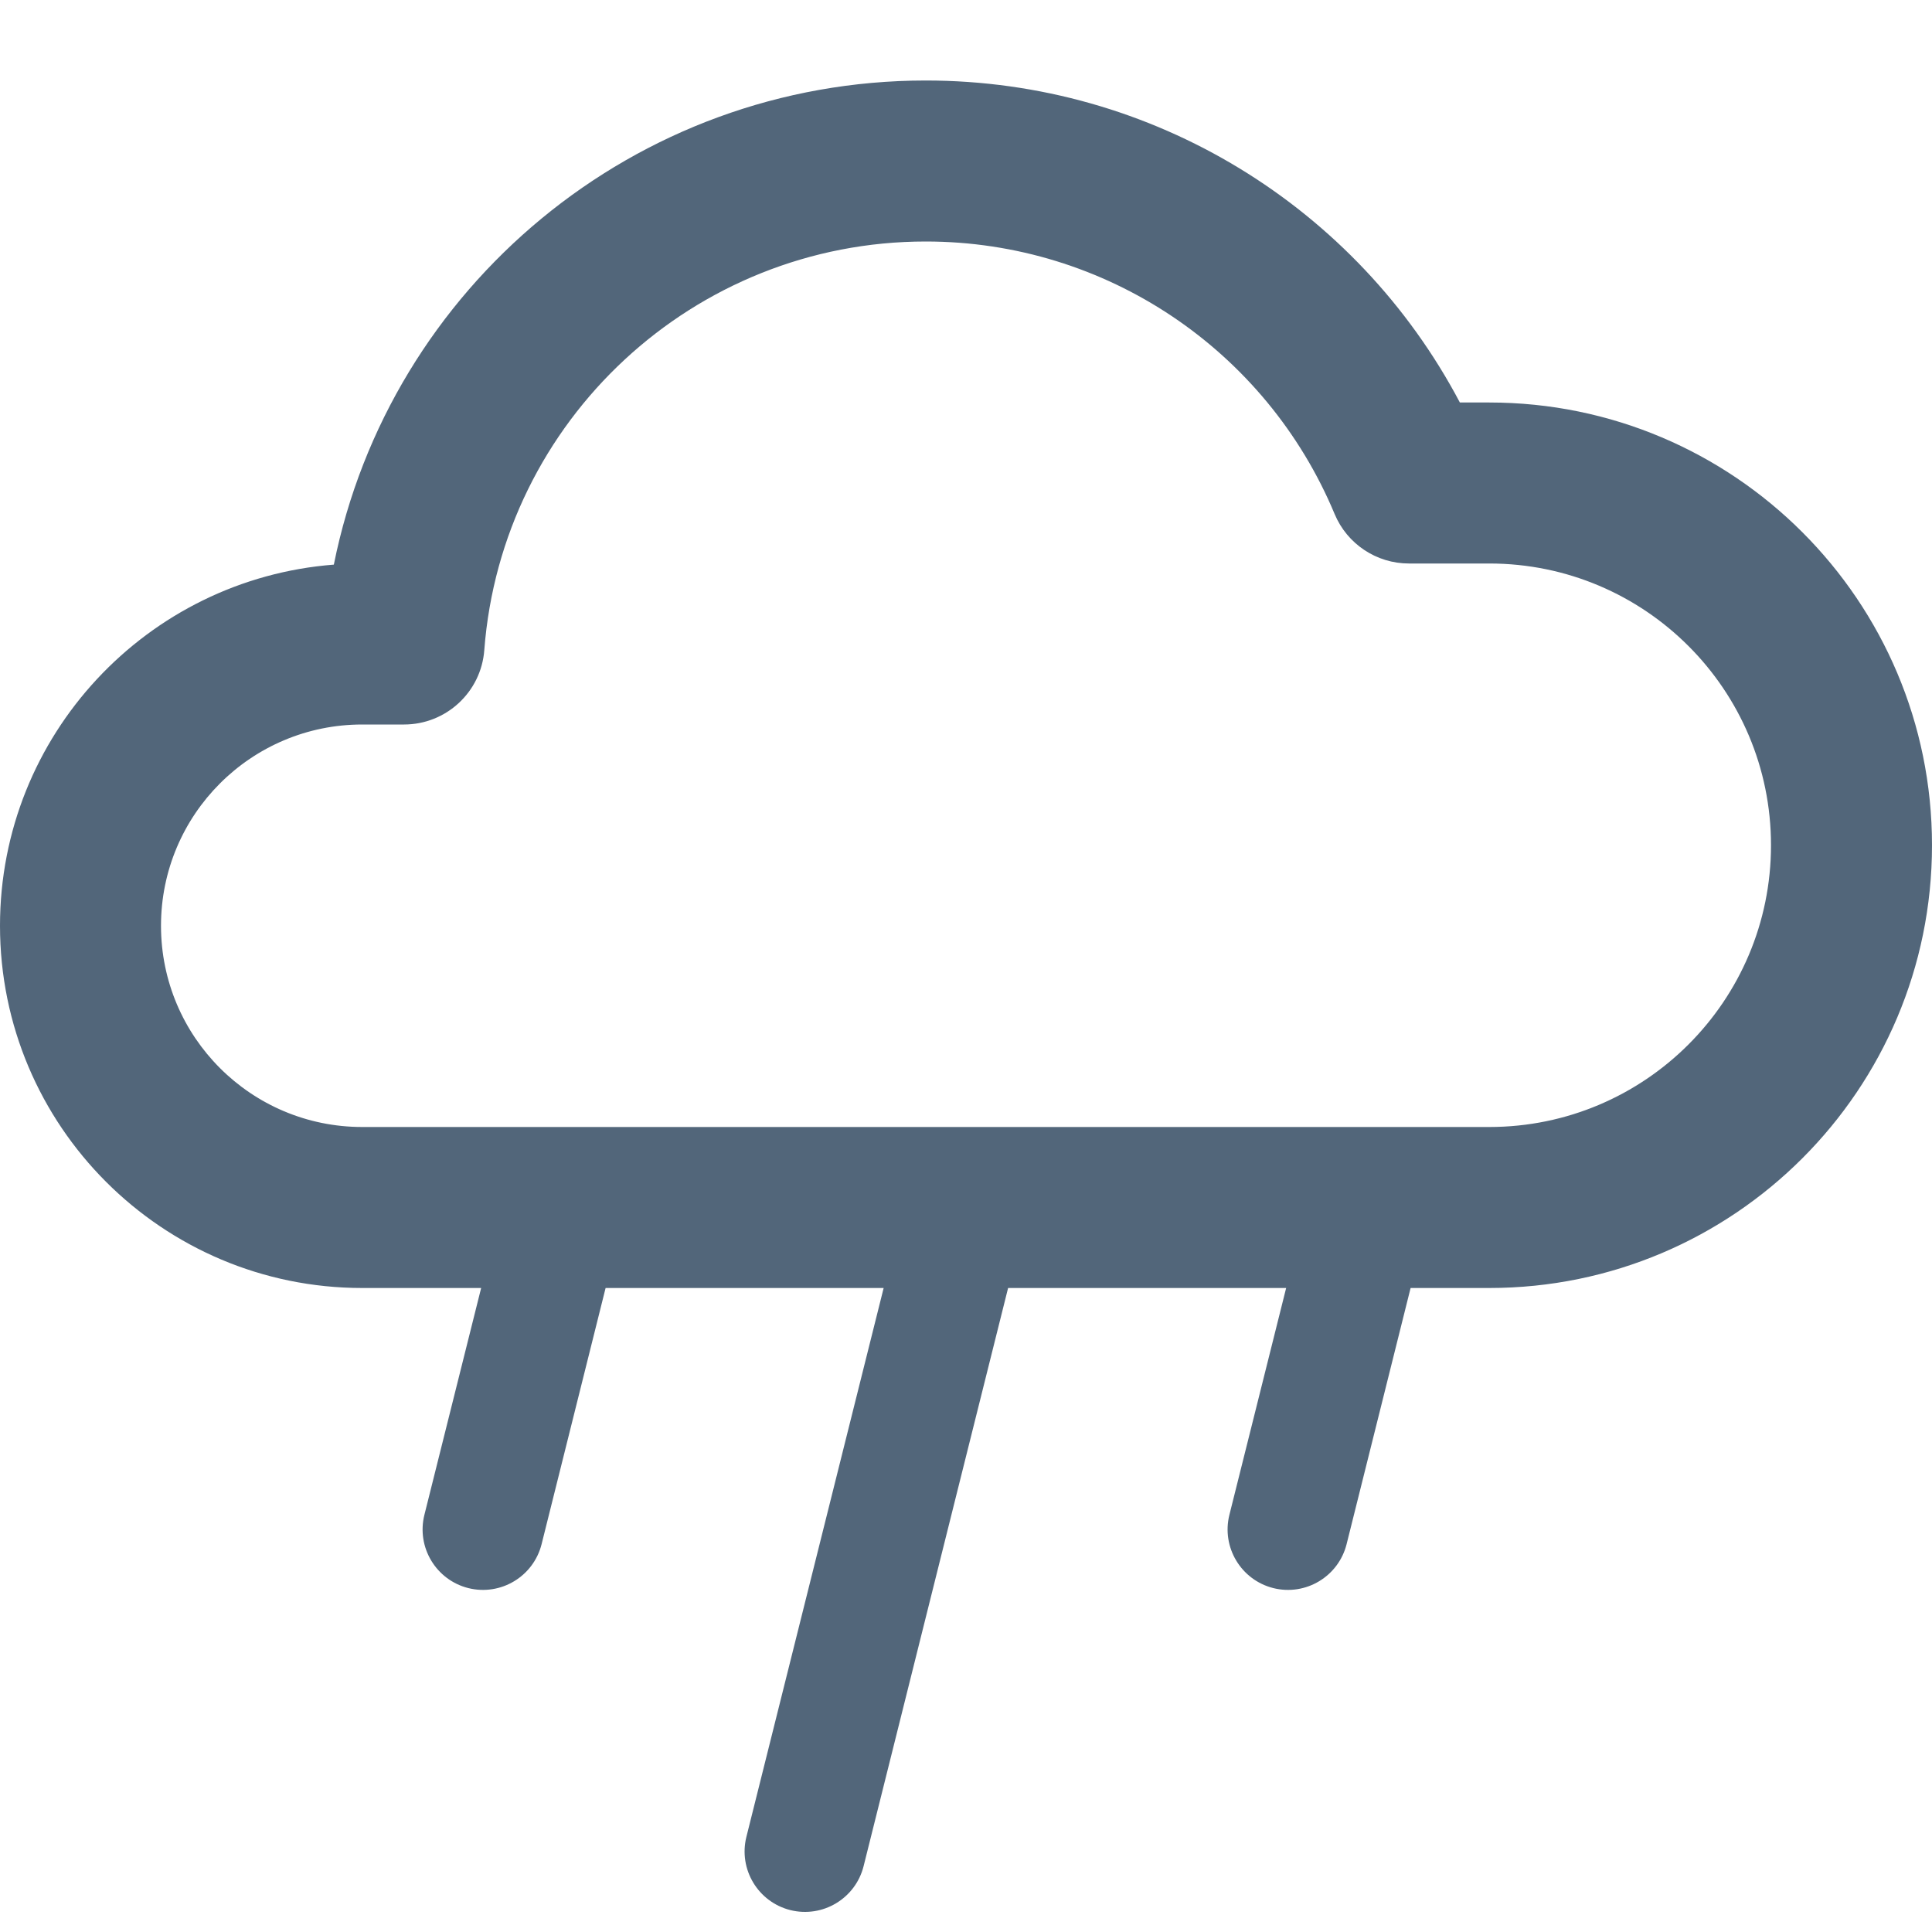 <svg width="24" height="24" viewBox="0 0 24 24" fill="none" xmlns="http://www.w3.org/2000/svg">
<path fill-rule="evenodd" clip-rule="evenodd" d="M18.135 5H18.5C21.537 5 24 7.462 24 10.5C24 13.538 21.537 16 18.5 16H17.523L16.728 19.182C16.627 19.584 16.22 19.828 15.818 19.728C15.416 19.627 15.172 19.22 15.272 18.818L15.977 16H12.523L10.728 23.182C10.627 23.584 10.22 23.828 9.818 23.728C9.416 23.627 9.172 23.22 9.272 22.818L10.977 16H7.523L6.728 19.182C6.627 19.584 6.22 19.828 5.818 19.728C5.416 19.627 5.172 19.22 5.272 18.818L5.977 16H4.5C2.015 16 0 13.985 0 11.5C0 9.134 1.827 7.194 4.147 7.014C4.839 3.568 7.885 1 11.5 1C14.322 1 16.854 2.574 18.135 5ZM2 11.5C2 12.881 3.119 14 4.5 14H18.5C20.433 14 22 12.433 22 10.5C22 8.567 20.433 7 18.5 7H17.502C17.099 7 16.734 6.757 16.579 6.385C15.731 4.352 13.74 3 11.5 3C8.62 3 6.233 5.222 6.016 8.076C5.977 8.597 5.542 9 5.019 9H4.5C3.119 9 2 10.12 2 11.5Z" fill="#52667A"/>
</svg>
